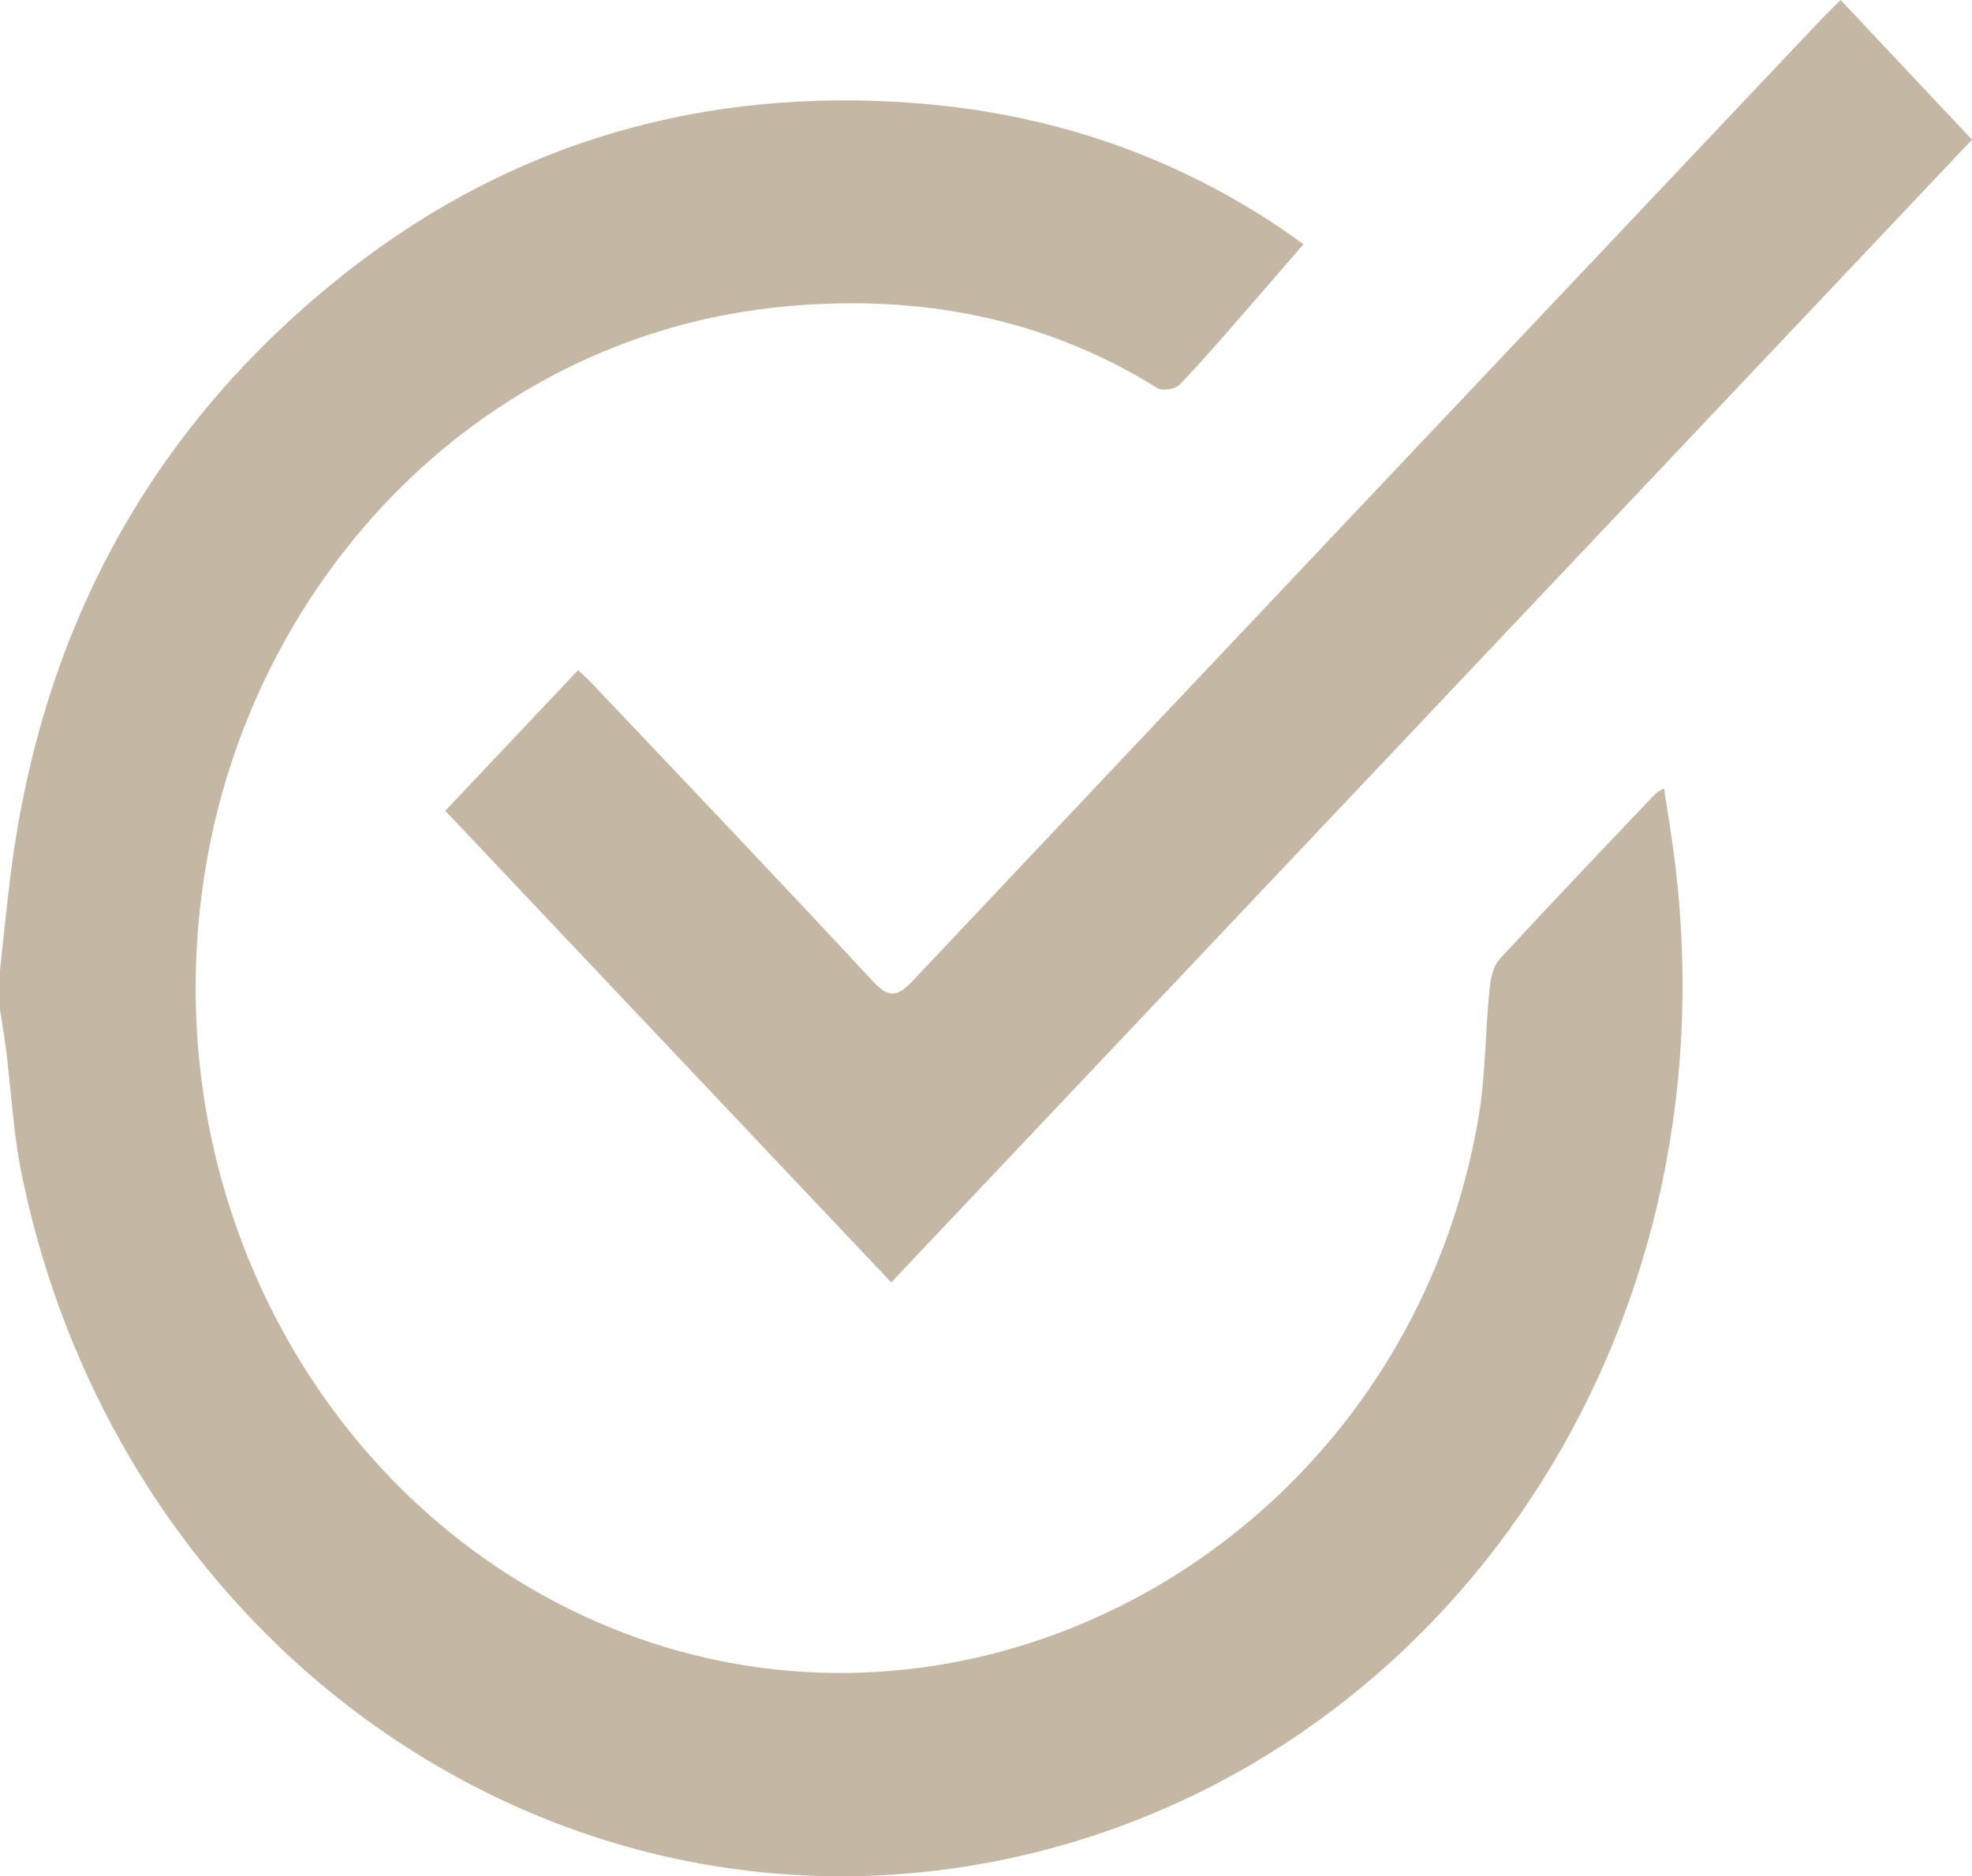 <?xml version="1.0" encoding="UTF-8"?> <svg xmlns="http://www.w3.org/2000/svg" id="Layer_1" viewBox="0 0 81.05 77.11"><defs><style> .cls-1 { fill: #c4b8a4; } </style></defs><path class="cls-1" d="M0,39.87c.14-1.29.27-2.59.43-3.88,1.3-10.38,5.98-18.68,13.91-24.88,6.88-5.37,14.71-7.5,23.18-6.88,5.44.4,10.54,2.06,15.17,5.18.26.18.52.37.88.63-.74.85-1.43,1.66-2.13,2.46-.97,1.11-1.93,2.24-2.95,3.3-.18.19-.71.28-.92.15-4.7-2.93-9.83-3.84-15.15-3.37-12.58,1.1-21.86,11.06-23.92,22.79-2.31,13.15,4.31,25.76,15.32,30.96,15.56,7.34,33.9-2.74,36.94-20.36.3-1.74.28-3.54.46-5.31.04-.43.15-.96.42-1.25,2.11-2.29,4.26-4.54,6.4-6.79.06-.07.15-.1.35-.22.17,1.11.35,2.15.47,3.2,2.32,19.37-9.33,36.32-26.33,40.53-18.87,4.67-37.54-7.86-41.64-27.88-.35-1.7-.43-3.45-.65-5.18-.07-.53-.16-1.05-.24-1.58,0-.54,0-1.08,0-1.62Z"></path><path class="cls-1" d="M36.63,52.7c-6.07-6.42-12.23-12.93-18.33-19.38,1.75-1.85,3.56-3.77,5.46-5.78.15.14.4.37.64.62,3.83,4.04,7.67,8.07,11.46,12.15.64.69,1,.69,1.65,0C49.94,27.13,62.39,13.98,74.83.82c.29-.3.59-.59.82-.82,1.86,1.98,3.67,3.9,5.4,5.74-14.73,15.57-29.57,31.26-44.42,46.96Z"></path></svg> 